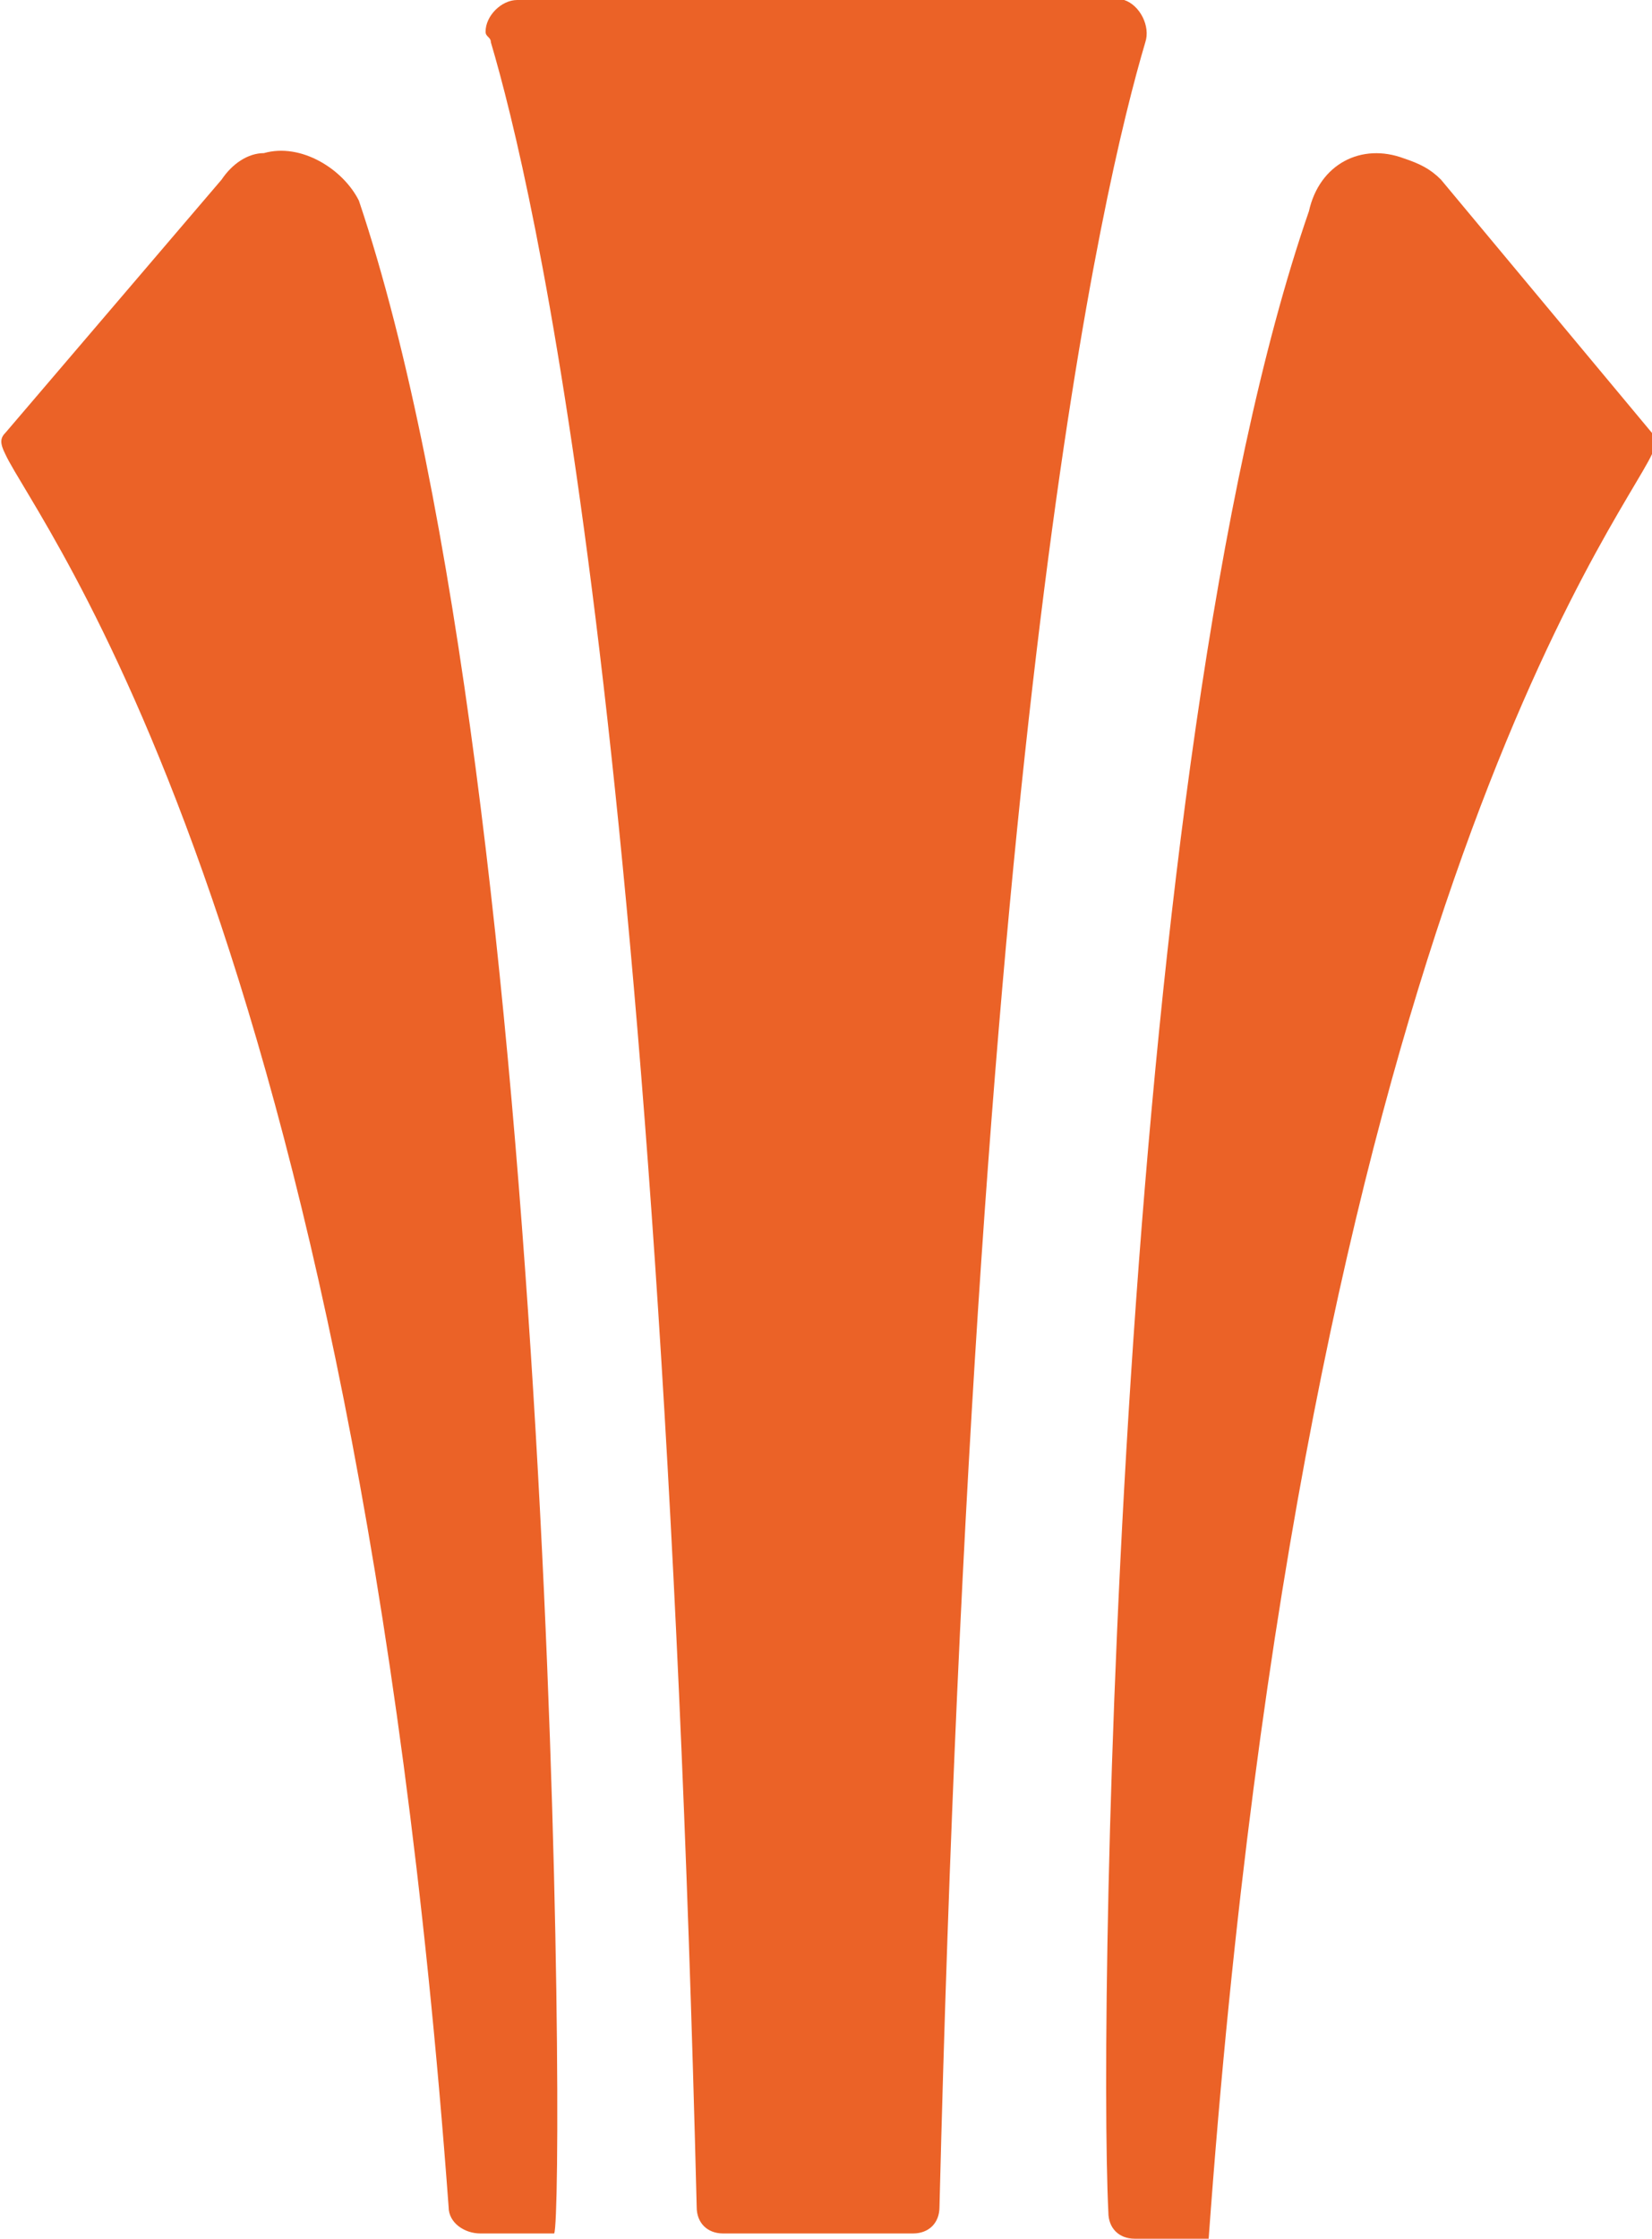 <?xml version="1.0" encoding="utf-8"?>
<!-- Generator: Adobe Illustrator 25.4.1, SVG Export Plug-In . SVG Version: 6.00 Build 0)  -->
<svg version="1.1" id="Layer_1" xmlns="http://www.w3.org/2000/svg" xmlns:xlink="http://www.w3.org/1999/xlink" x="0px" y="0px"
	 viewBox="0 0 31.3 42.4" style="enable-background:new 0 0 31.3 42.4;" xml:space="preserve">
<style type="text/css">
	.st0{fill:#EB6227;}
</style>
<path class="st0" d="M9.3,0.8c0.8,2.7,3.2,12.8,3.9,41c0,0.3,0.2,0.5,0.5,0.5c0,0,0,0,0,0h3.6c0.3,0,0.5-0.2,0.5-0.5c0,0,0,0,0,0
	c0.7-28.2,3.1-38.3,3.9-41c0.1-0.3-0.1-0.7-0.4-0.8c0,0-0.1,0-0.1,0H9.8C9.5,0,9.2,0.3,9.2,0.6C9.2,0.7,9.3,0.7,9.3,0.8z"/>
<path class="st0" d="M0.1,8.2C0,8.3,0,8.4,0.1,8.6c0.6,1.3,6.6,8.8,8.4,33.2c0,0.3,0.3,0.5,0.6,0.5h1.4c0.2-0.4,0.1-27.2-3.7-38.5
	C6.5,3.2,5.7,2.7,5,2.9C4.7,2.9,4.4,3.1,4.2,3.4L0.1,8.2z"/>
<path class="st0" d="M31.3,8.2c0.1,0.1,0.1,0.2,0,0.4c-0.6,1.3-6.6,8.9-8.4,33.8h-1.4c-0.3,0-0.5-0.2-0.5-0.5c0,0,0,0,0,0
	c-0.2-4,0.2-27.5,3.8-37.9C25,3.1,25.8,2.7,26.6,3c0.3,0.1,0.5,0.2,0.7,0.4L31.3,8.2z"/>
</svg>
